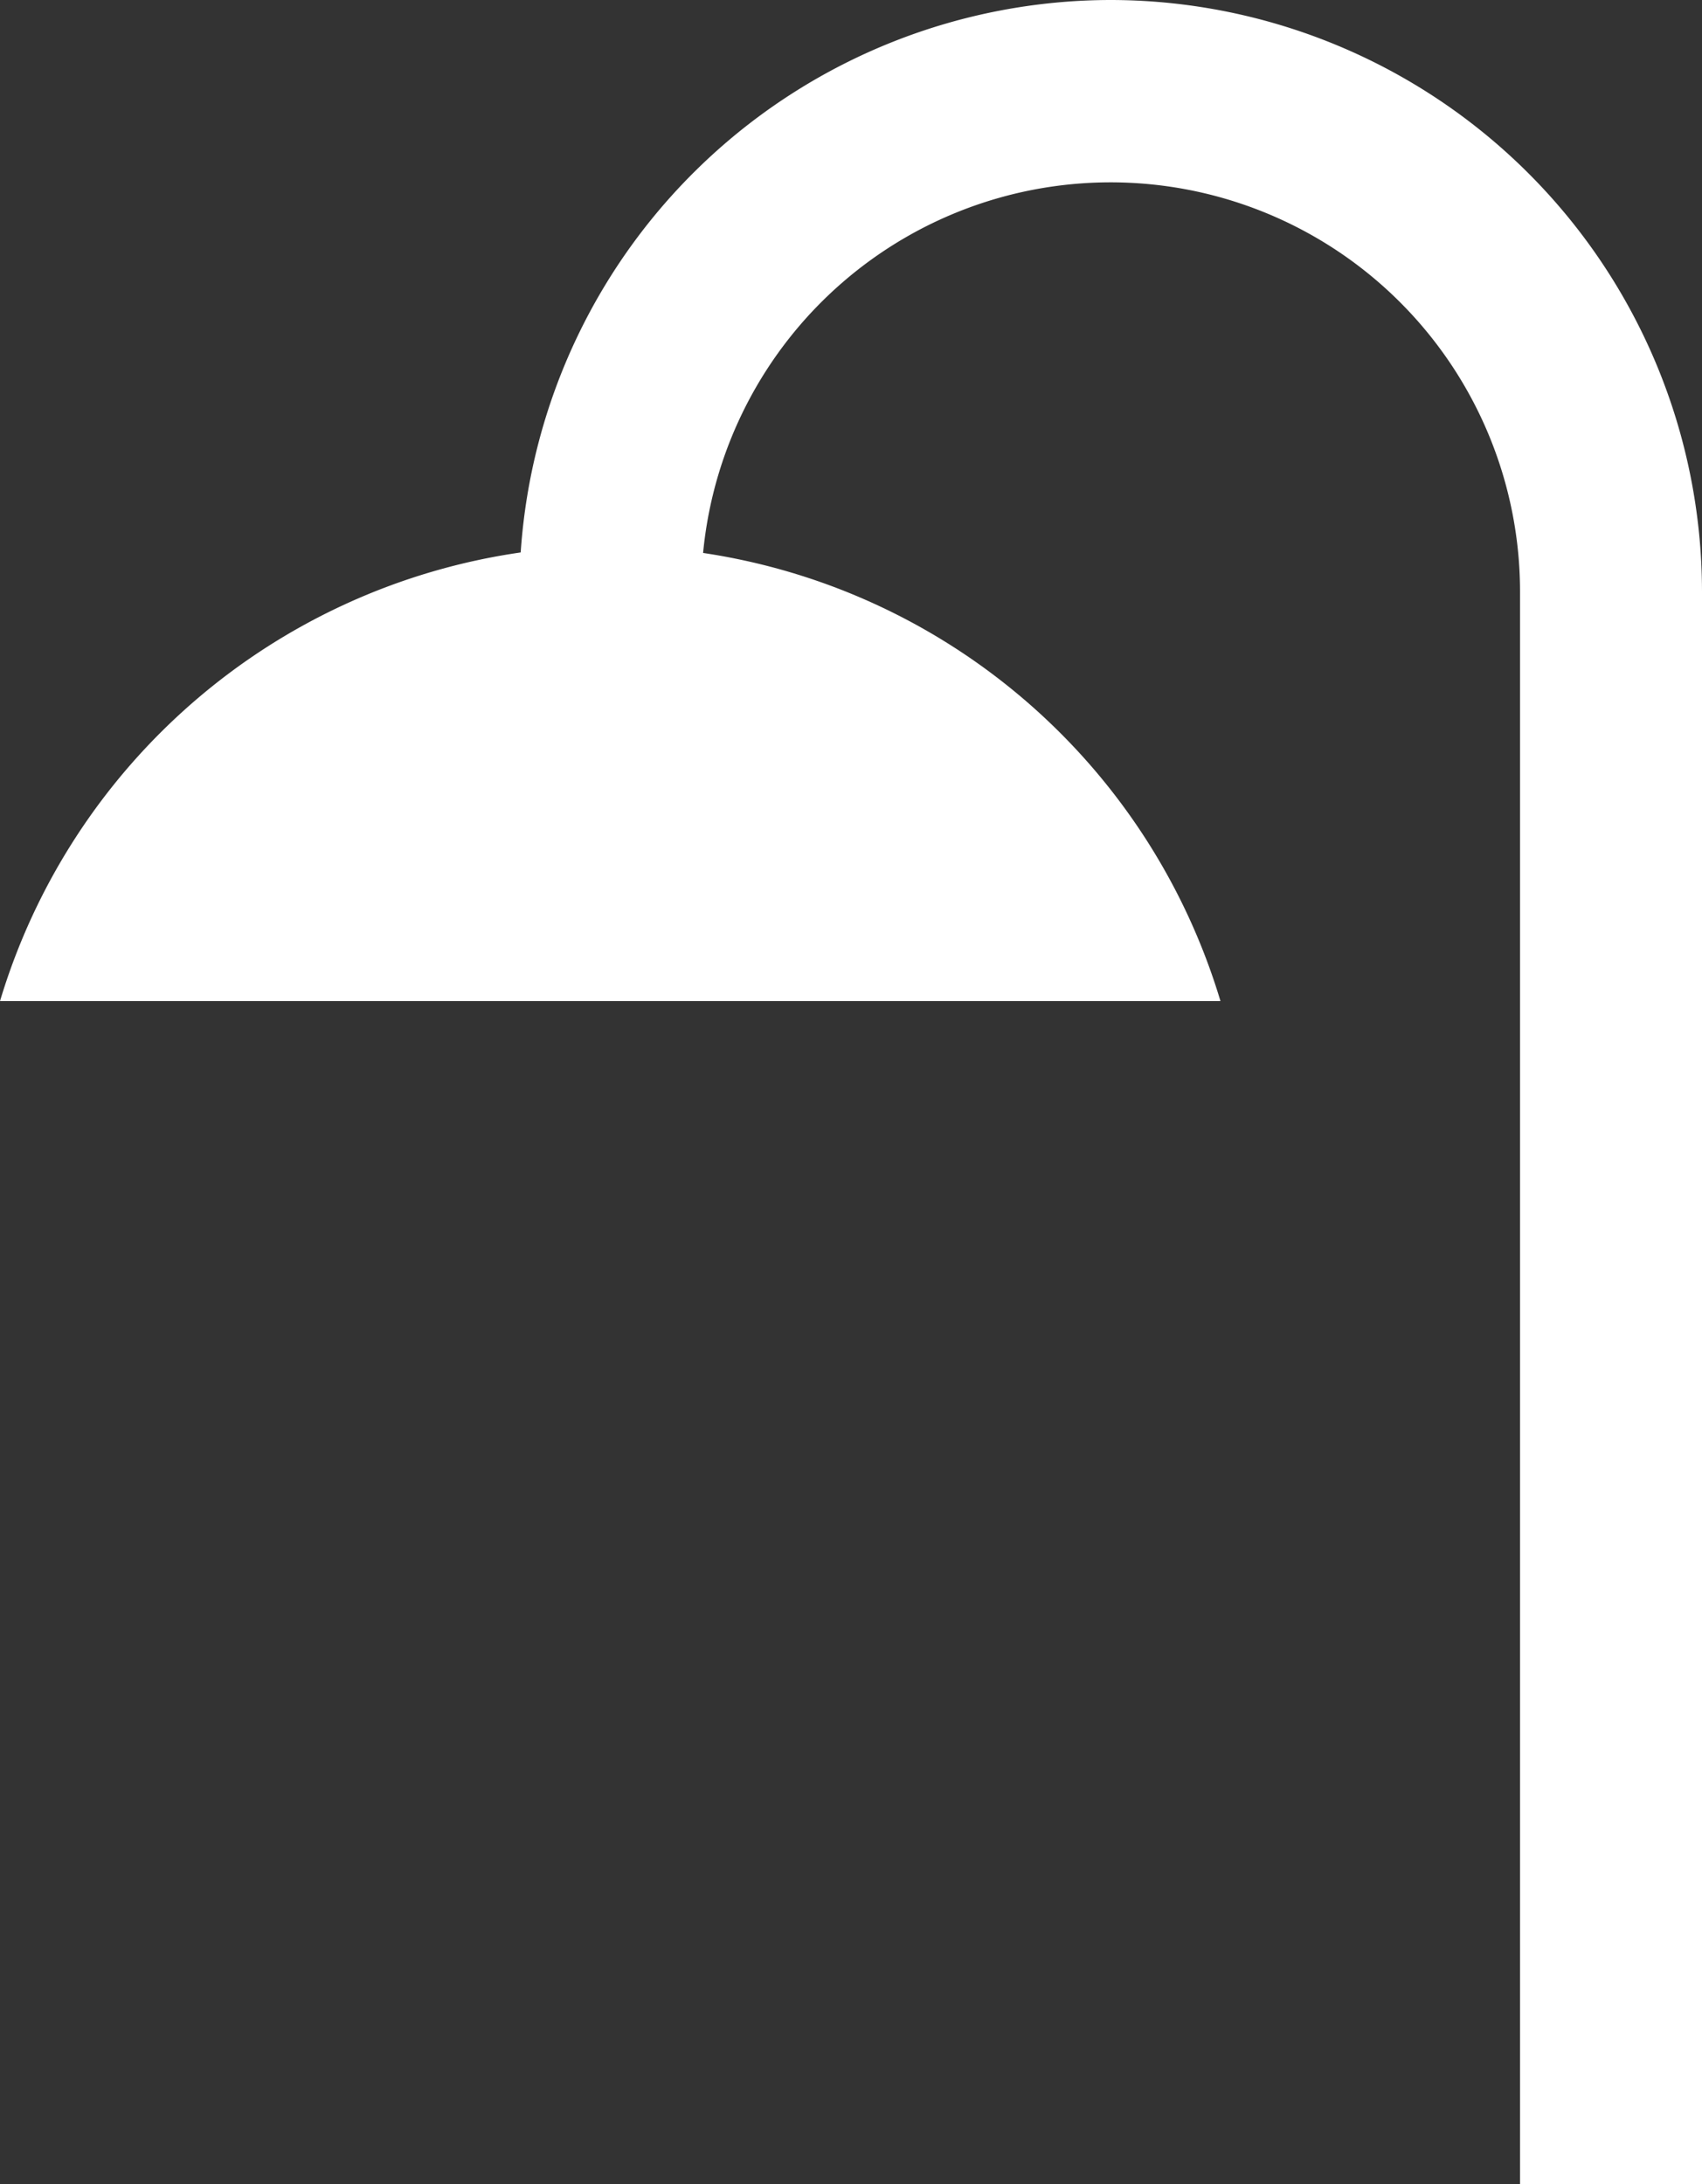 <svg xmlns="http://www.w3.org/2000/svg" width="89.011" height="114.194" viewBox="0 0 89.011 114.194">
  <rect x="0" y="0" width="89.011" height="114.194" fill="#333333" stroke="none"/>
  <path id="Pfad_168" data-name="Pfad 168" d="M100.425,0A30.963,30.963,0,0,0,69.572,28.883,33.4,33.4,0,0,0,42.341,52.339h63.828a33.4,33.4,0,0,0-27.058-23.43,21.411,21.411,0,0,1,42.725,2.019v83.266h9.516V30.928A30.963,30.963,0,0,0,100.425,0Z" transform="translate(-42.341)" fill="#fff"/>
</svg>
